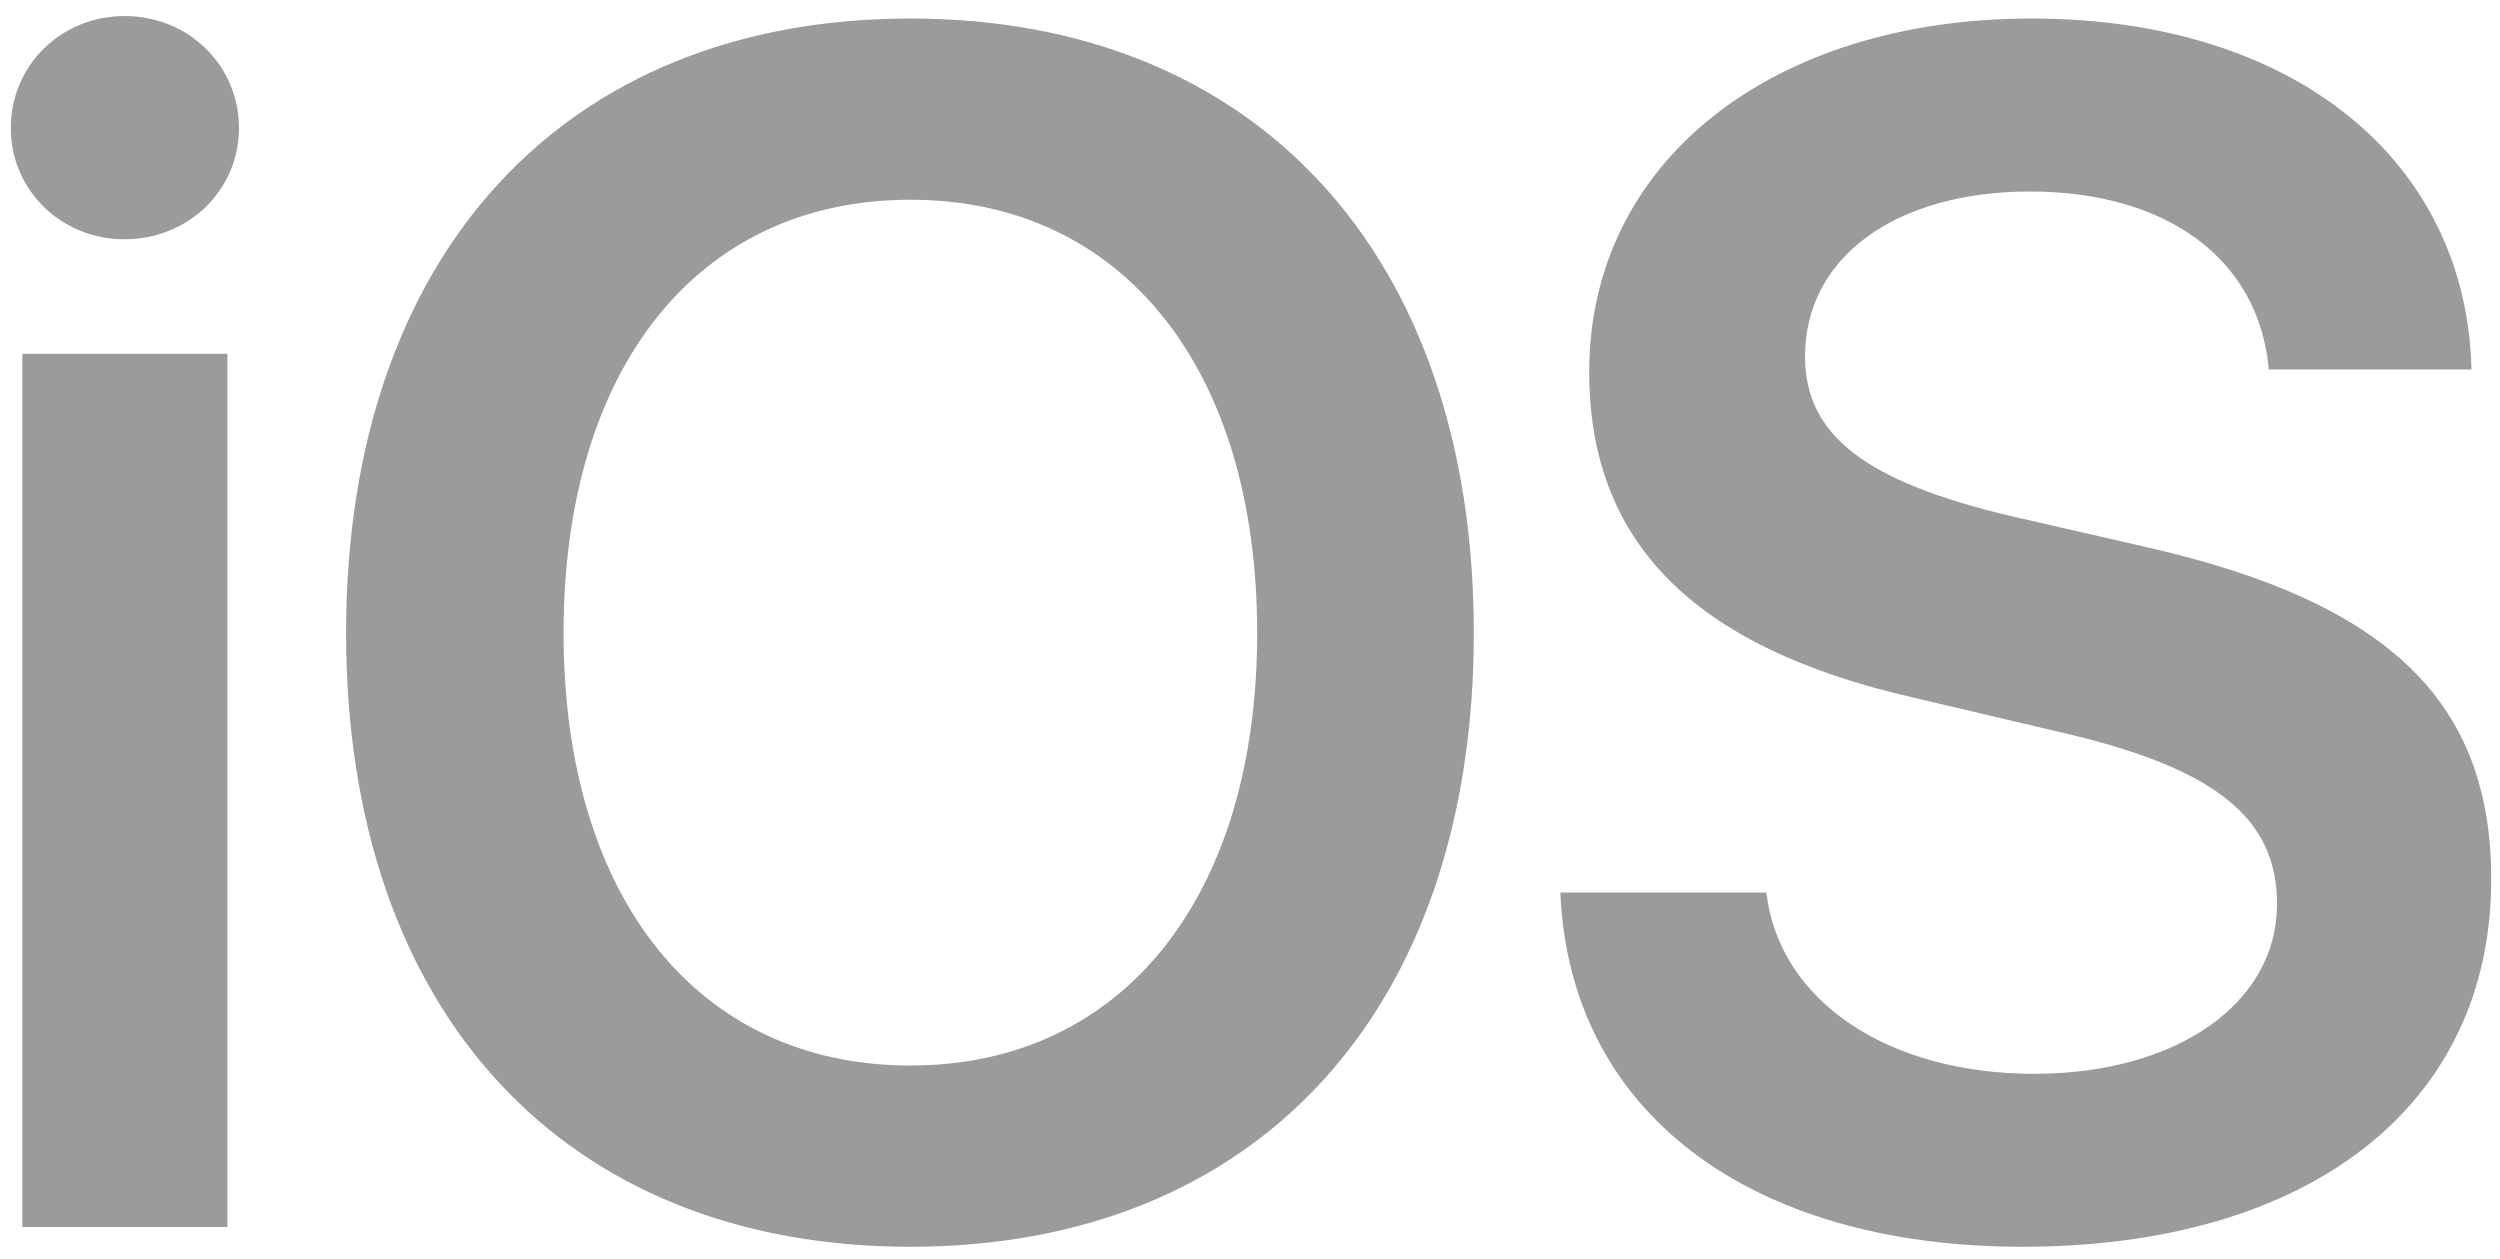 <svg width="145" height="73" fill="none" xmlns="http://www.w3.org/2000/svg"><path d="M1.294 71.166H13.19V20.52H1.294v50.646zm5.924-57.287c3.727 0 6.642-2.867 6.642-6.45C13.86 3.797 10.945.93 7.218.93 3.54.93.625 3.797.625 7.429c0 3.583 2.914 6.45 6.593 6.45zM52.801 1.074c-20.114 0-32.728 13.712-32.728 35.643S32.685 72.313 52.8 72.313c20.067 0 32.681-13.665 32.681-35.596 0-21.93-12.613-35.643-32.68-35.643zm0 10.511c12.28 0 20.115 9.747 20.115 25.132 0 15.337-7.836 25.084-20.115 25.084-12.327 0-20.114-9.747-20.114-25.084 0-15.385 7.788-25.132 20.114-25.132zm37.7 40.183c.525 12.71 10.941 20.545 26.804 20.545 16.675 0 27.187-8.218 27.187-21.31 0-10.272-5.925-16.053-19.924-19.254l-7.931-1.816c-8.457-2.007-11.945-4.682-11.945-9.27 0-5.733 5.256-9.555 13.043-9.555 7.884 0 13.283 3.87 13.856 10.32h11.754c-.287-12.136-10.32-20.354-25.514-20.354-15.003 0-25.657 8.266-25.657 20.497 0 9.843 6.02 15.959 18.728 18.873l8.935 2.103c8.696 2.054 12.231 4.921 12.231 9.89 0 5.733-5.781 9.843-14.094 9.843-8.409 0-14.763-4.157-15.528-10.512H90.501z" fill="#9B9B9B"/></svg>